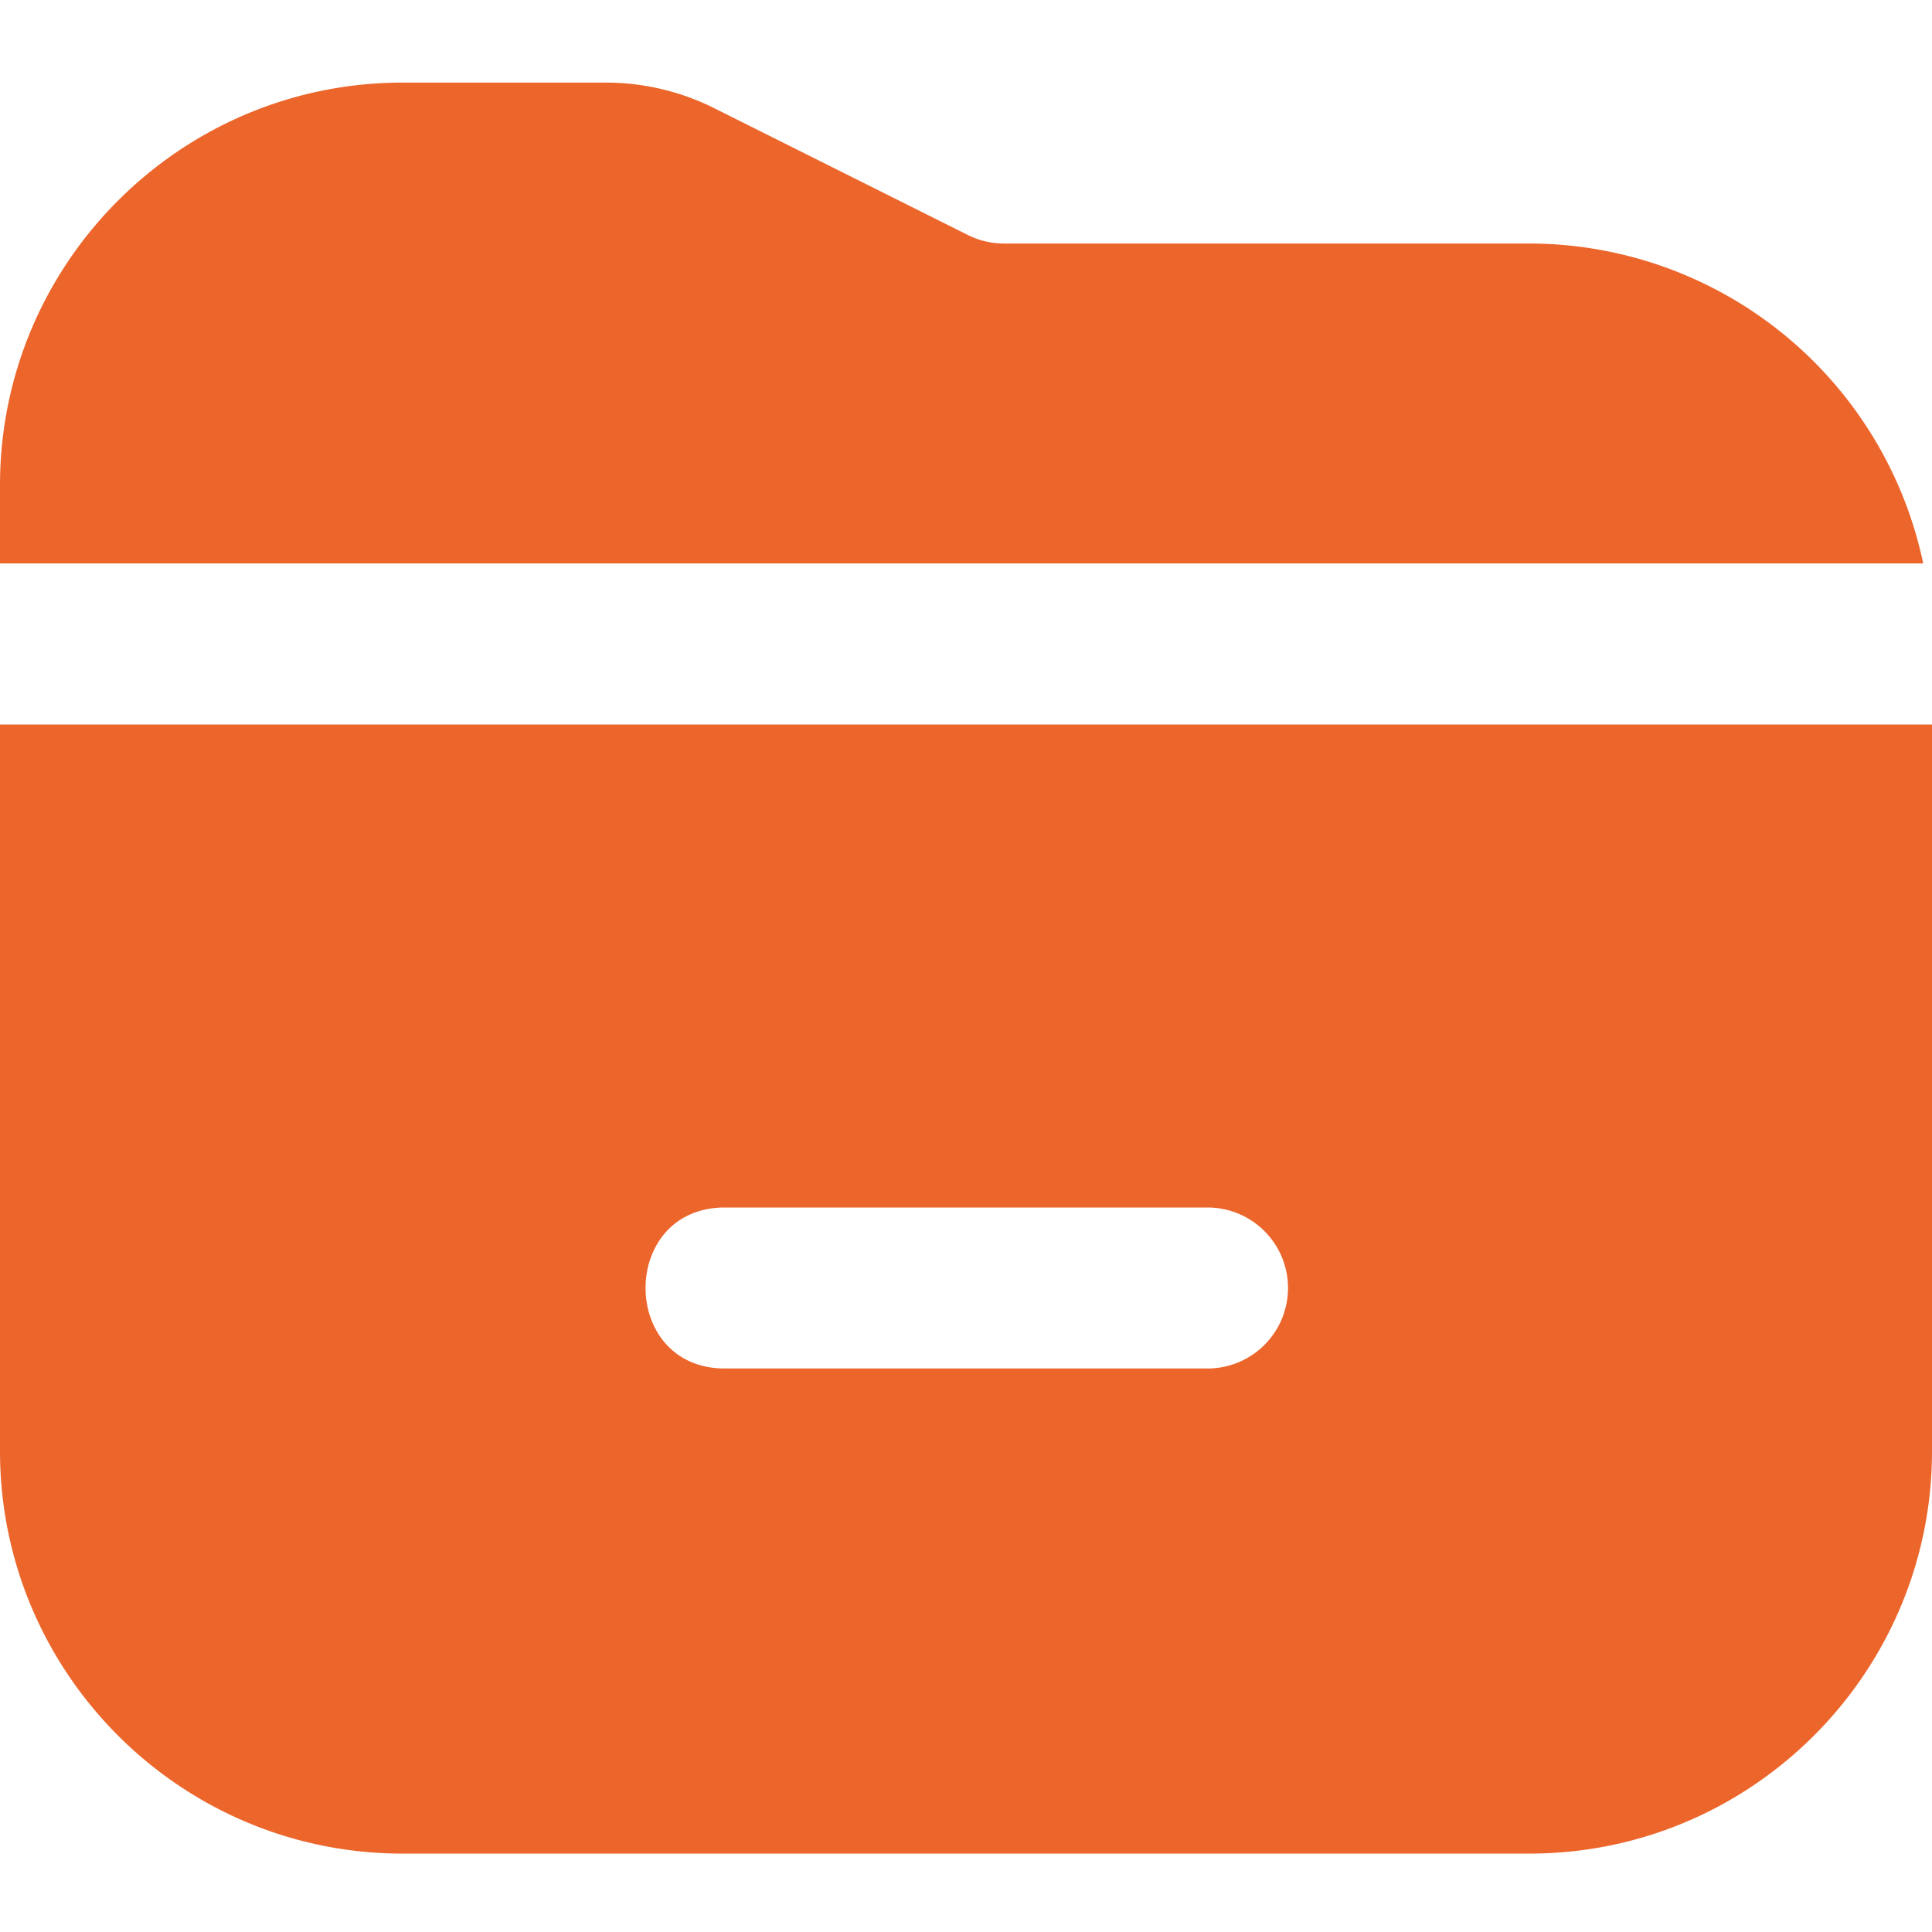 <svg xmlns="http://www.w3.org/2000/svg" version="1.1" xmlns:xlink="http://www.w3.org/1999/xlink" width="512" height="512" x="0" y="0" viewBox="0 0 24 24" style="enable-background:new 0 0 512 512" xml:space="preserve"><g><path d="M0 7v-.974c0-2.757 2.243-5 5-5h2.528c.463 0 .927.109 1.341.316l3.156 1.578c.138.069.292.105.446.105h6.528a5.007 5.007 0 0 1 4.892 3.974H0Zm24 2v9.026c0 2.757-2.243 5-5 5H5c-2.757 0-5-2.243-5-5V9h24Zm-8 7a1 1 0 0 0-1-1H9c-1.308.005-1.307 1.995 0 2h6a1 1 0 0 0 1-1Z" fill="#ec662c" opacity="1" data-original="#000000"></path></g></svg>